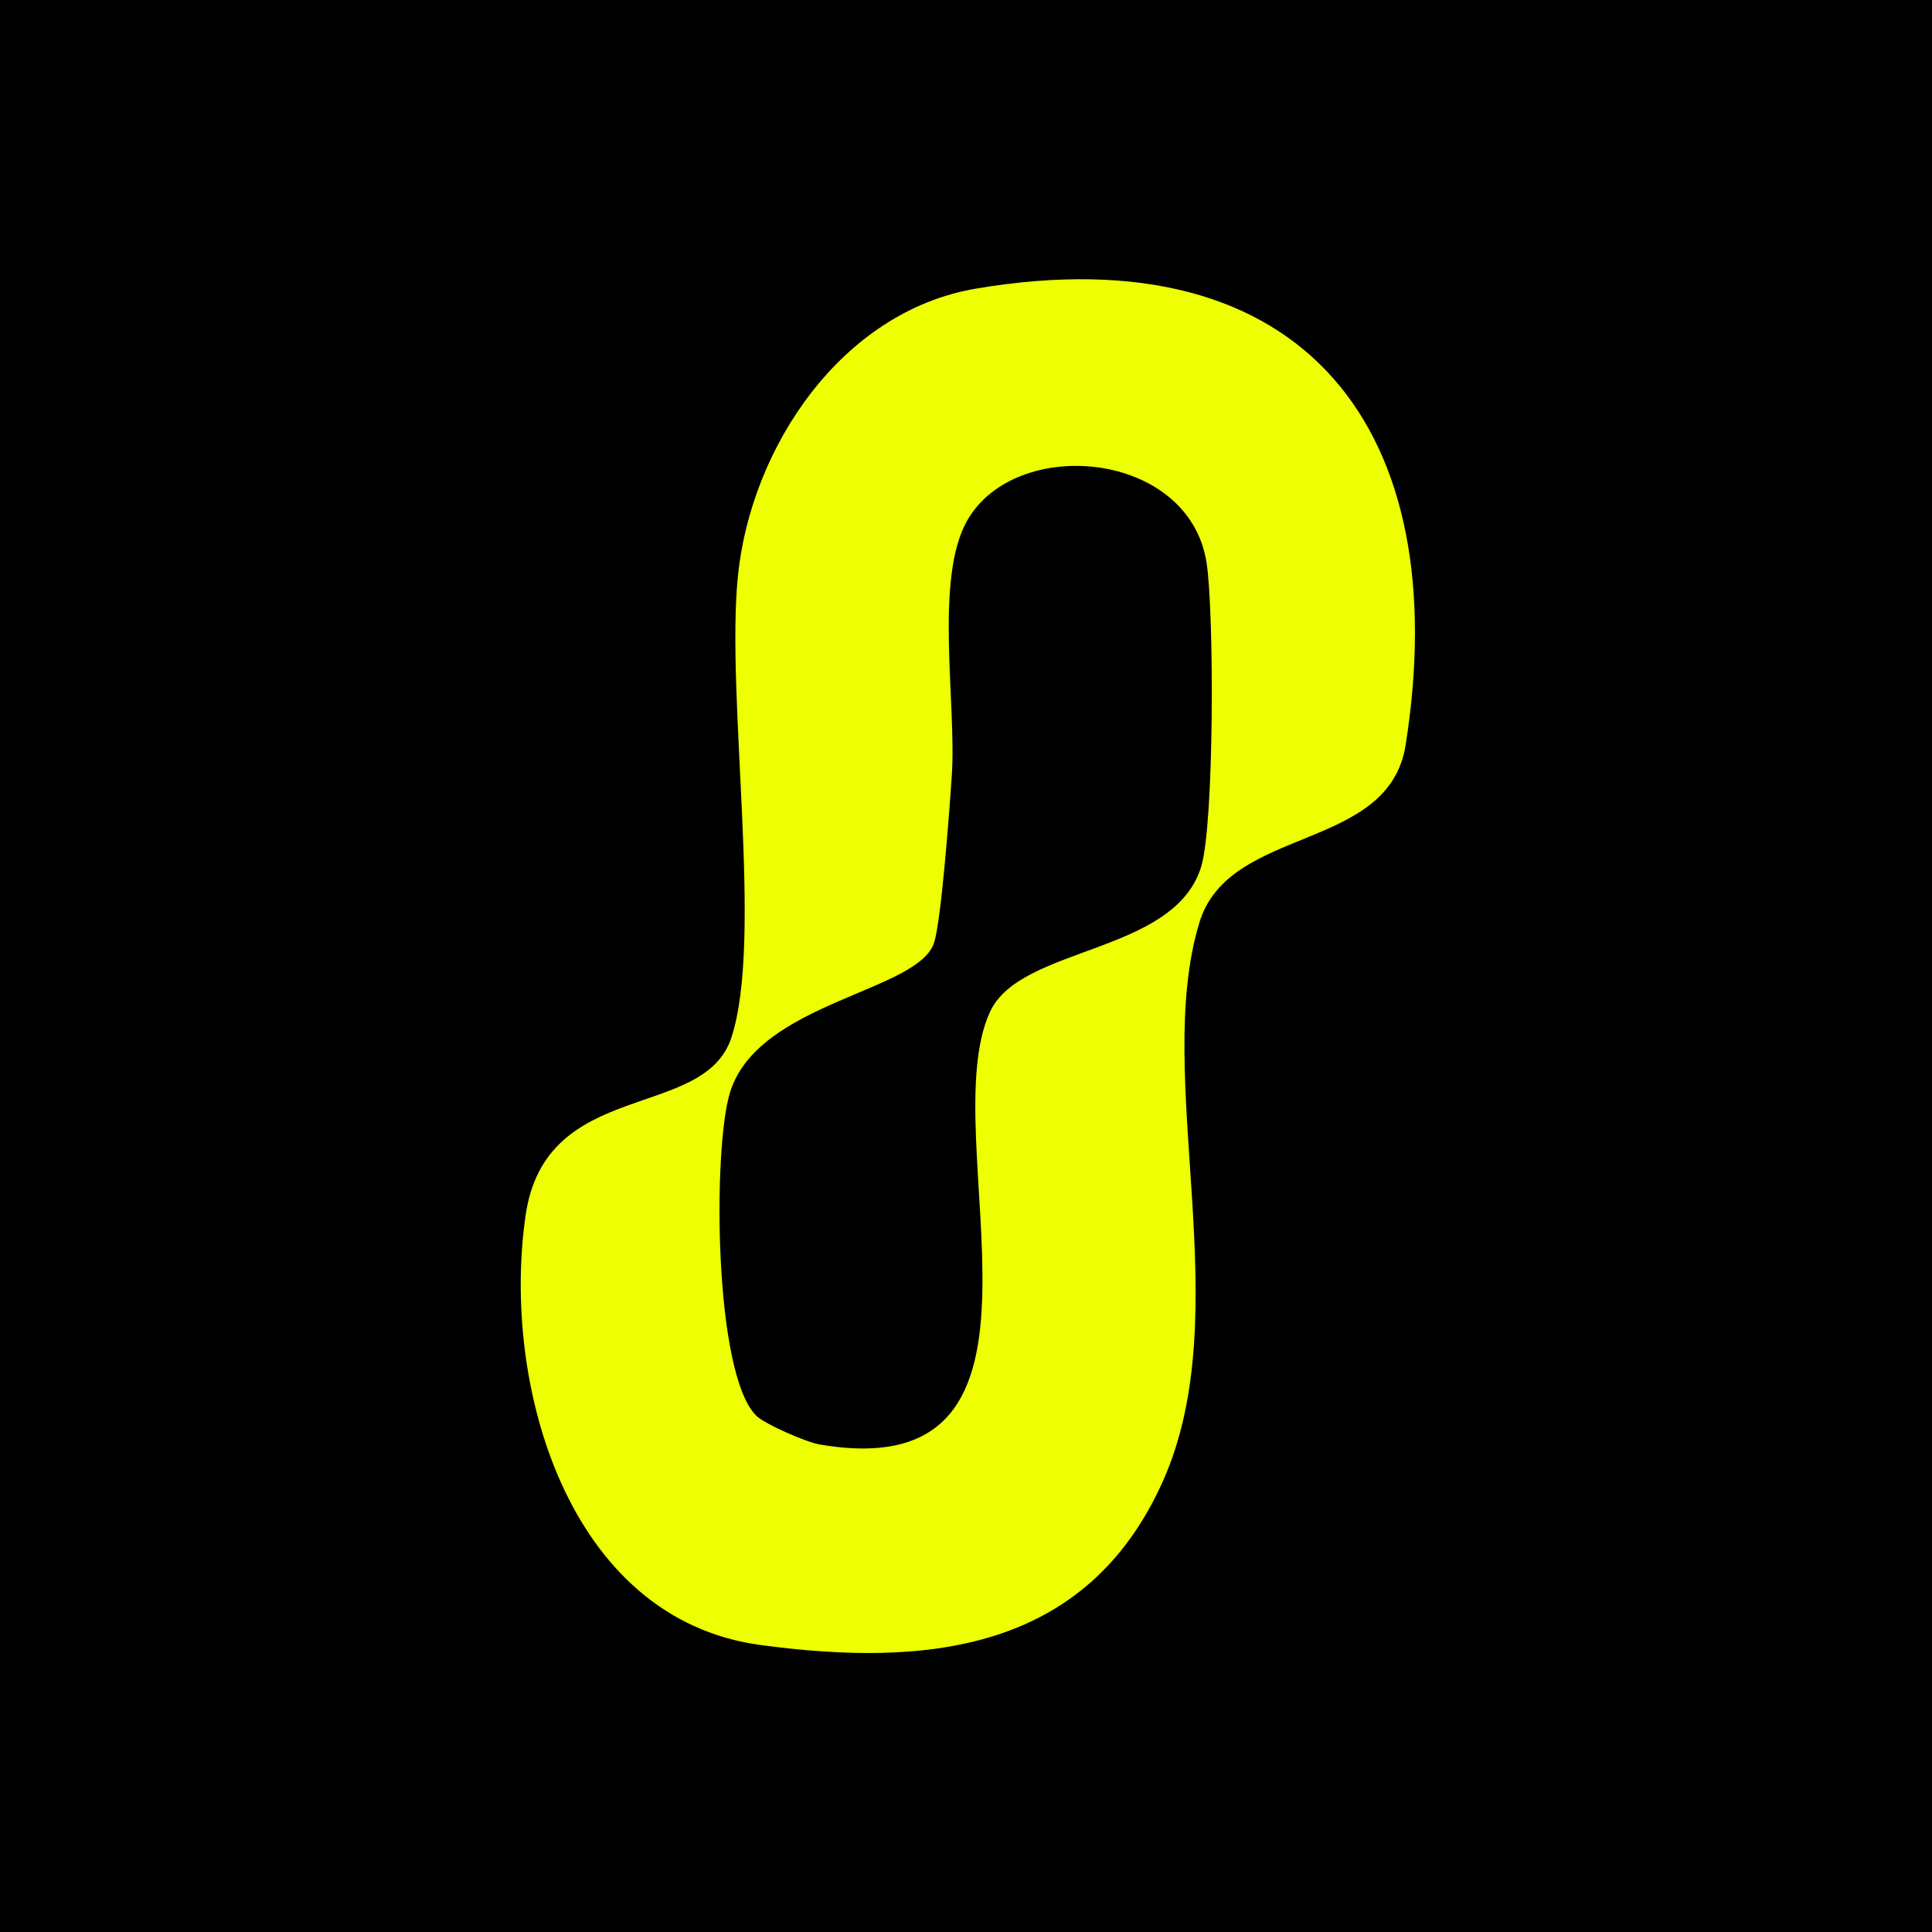 <svg width="512" height="512" viewBox="0 0 512 512" fill="none" xmlns="http://www.w3.org/2000/svg">
<rect width="512" height="512" fill="black"/>
<path d="M258.626 76.489C346.004 61.698 385.684 114.21 372.506 197.449C368.007 225.91 325.736 218.623 317.864 244.453C305.322 285.536 328.329 347.576 308.158 392.583C287.989 437.589 245.791 441.926 201.491 435.933C150.199 429.011 132.816 366.461 139.295 322.038C144.625 285.512 186.578 297.233 193.839 274.937C202.347 248.839 192.299 184.851 195.55 152.661C199.022 118.474 223.005 82.532 258.626 76.489ZM200.342 375.111C202.665 377.425 213.715 382.202 217.138 382.787C287.524 394.897 246.842 301.546 262.391 268.09C270.533 250.594 310.994 253.006 318.28 229.832C321.825 218.575 321.776 162.043 319.747 149.079C315.077 119.351 269.115 115.282 256.279 138.016C247.576 153.441 253.492 186.337 252.245 205.368C251.634 214.676 249.507 243.114 247.625 249.594C243.713 262.948 200.856 265.36 193.448 289.558C188.876 304.494 189.169 363.975 200.367 375.111H200.342Z" fill="#EDFF00"/>
</svg>
